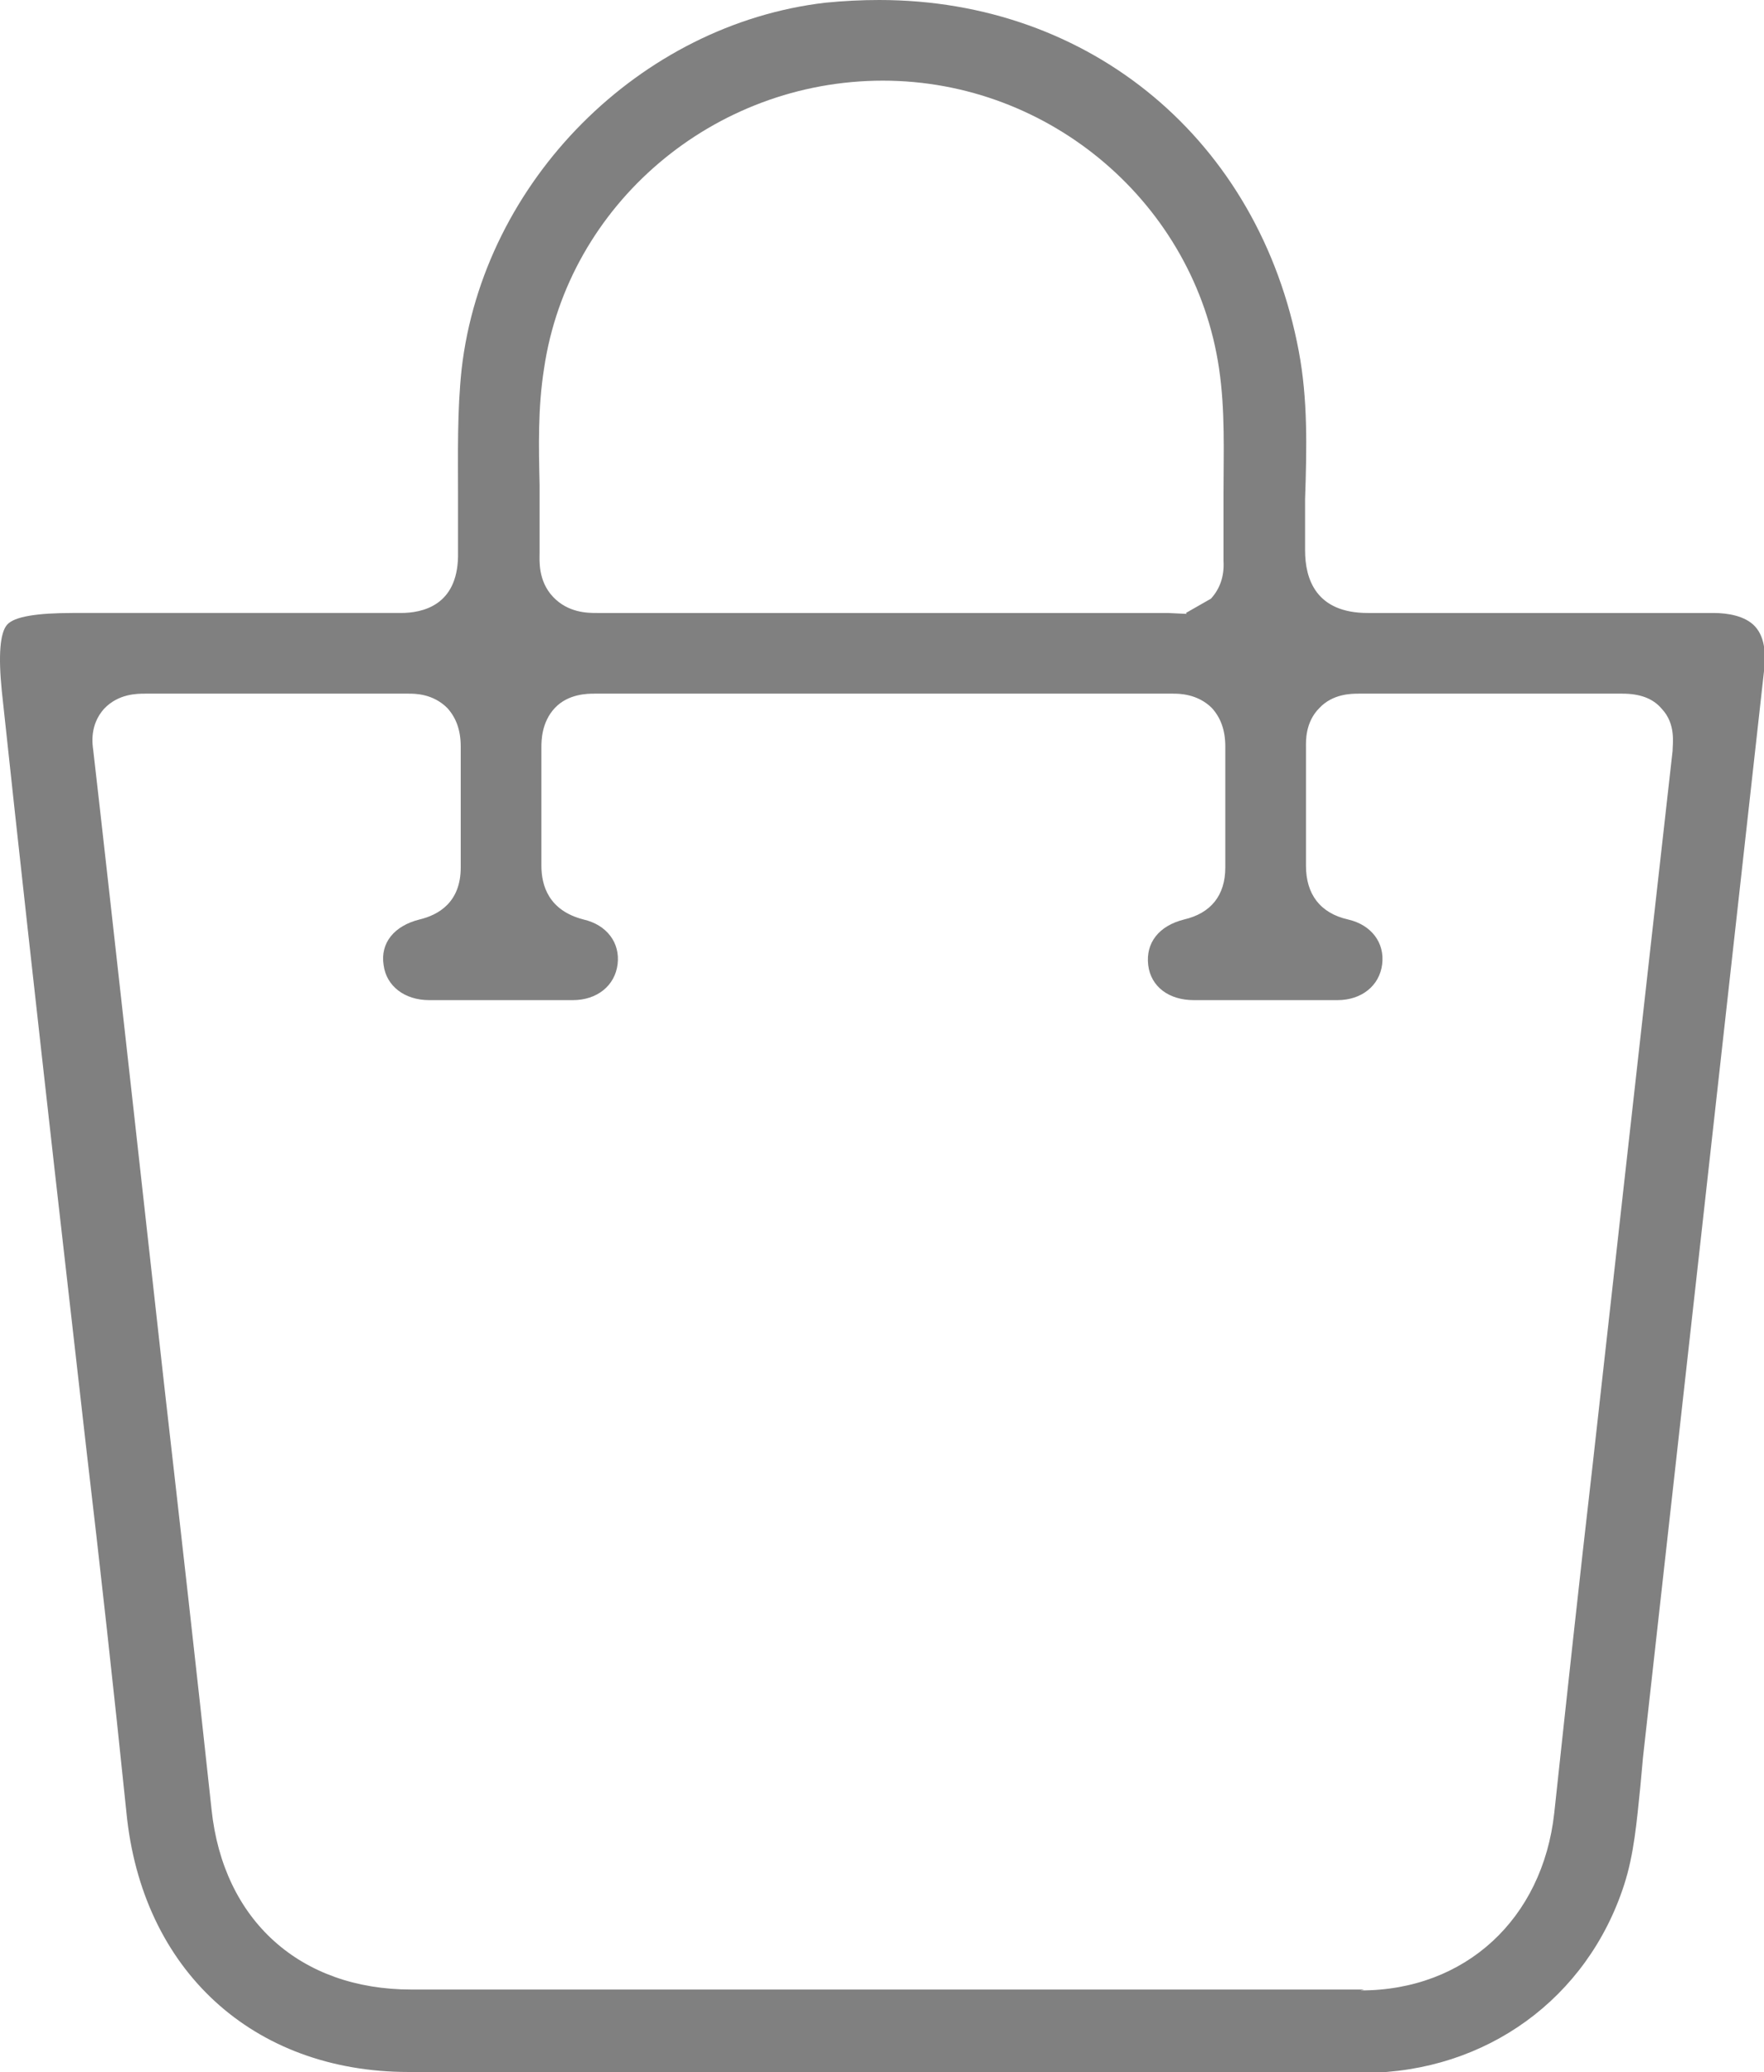 <svg xmlns="http://www.w3.org/2000/svg" id="Capa_2" data-name="Capa 2" viewBox="0 0 19.68 23.12"><defs><style>      .cls-1 {        fill: gray;        stroke-width: 0px;      }    </style></defs><g id="Capa_2-2" data-name="Capa 2"><path class="cls-1" d="M4.56,23.12c-1.74,0-2.98-1.14-3.15-2.9-.14-1.36-.29-2.72-.45-4.08l-.35-3.08c-.2-1.78-.4-3.57-.59-5.35-.04-.4-.02-.65.06-.74.08-.09.33-.13.73-.13h1.72c.65,0,1.94,0,1.94,0,.24,0,.63-.08.64-.63,0-.22,0-.44,0-.66,0-.5-.01-.96.04-1.43C5.39,2.02,7.14.27,9.21.03c.2-.02.4-.03.6-.03,2.36,0,4.24,1.57,4.68,3.92.1.53.09,1.07.07,1.65,0,.19,0,.38,0,.57,0,.32.12.7.7.7.66,0,1.3,0,1.94,0h1.92c.15,0,.35.03.46.15.12.13.12.34.1.5-.14,1.27-1.35,12.12-1.35,12.12l-.03.33c-.04.39-.07.75-.18,1.09-.41,1.27-1.54,2.09-2.89,2.1-.74,0-1.47,0-2.21,0H4.56ZM15.18,22.21c1.17,0,2.03-.8,2.16-1.98.14-1.3.28-2.6.43-3.9,0,0,.63-5.65.89-7.95,0-.08.04-.3-.12-.47-.1-.12-.25-.17-.44-.17-.5,0-.98,0-1.47,0,0,0-1.47,0-1.47,0-.08,0-.29,0-.44.16-.16.16-.15.37-.15.44,0,.44,0,.88,0,1.32,0,.32.16.53.47.6.26.06.41.26.38.5-.03.24-.23.4-.5.4h-1.6c-.28,0-.48-.15-.51-.39-.03-.25.12-.44.4-.51.3-.07.46-.27.46-.58,0-.45,0-.9,0-1.35,0-.18-.05-.32-.15-.43-.16-.16-.37-.16-.43-.16h-6.46c-.07,0-.29,0-.44.16s-.15.37-.15.44c0,.44,0,.88,0,1.32,0,.22.08.5.47.6.26.06.41.26.38.5-.03.24-.23.4-.5.4h-1.6c-.28,0-.48-.16-.51-.39-.04-.25.12-.44.4-.51.21-.05.46-.19.46-.58,0-.45,0-.9,0-1.35,0-.18-.05-.32-.15-.43-.16-.16-.36-.16-.43-.16h-1.47s-1.47,0-1.47,0c-.09,0-.3,0-.46.17-.16.18-.13.39-.12.46.13,1.12.79,7.07.79,7.07.18,1.58.36,3.17.53,4.75.13,1.24.99,2.01,2.23,2.01h10.63ZM13.23,6.84l.28-.16c.1-.11.15-.25.14-.42,0-.25,0-.5,0-.76,0-.45.02-.92-.05-1.39-.27-1.83-1.88-3.21-3.75-3.21-1.89,0-3.51,1.38-3.78,3.21-.07.44-.06.88-.05,1.3,0,.25,0,.51,0,.76,0,.08-.02.31.15.49.17.18.39.18.49.18.54,0,3.19,0,3.19,0h3.18s.21.01.21.01Z"></path></g></svg>